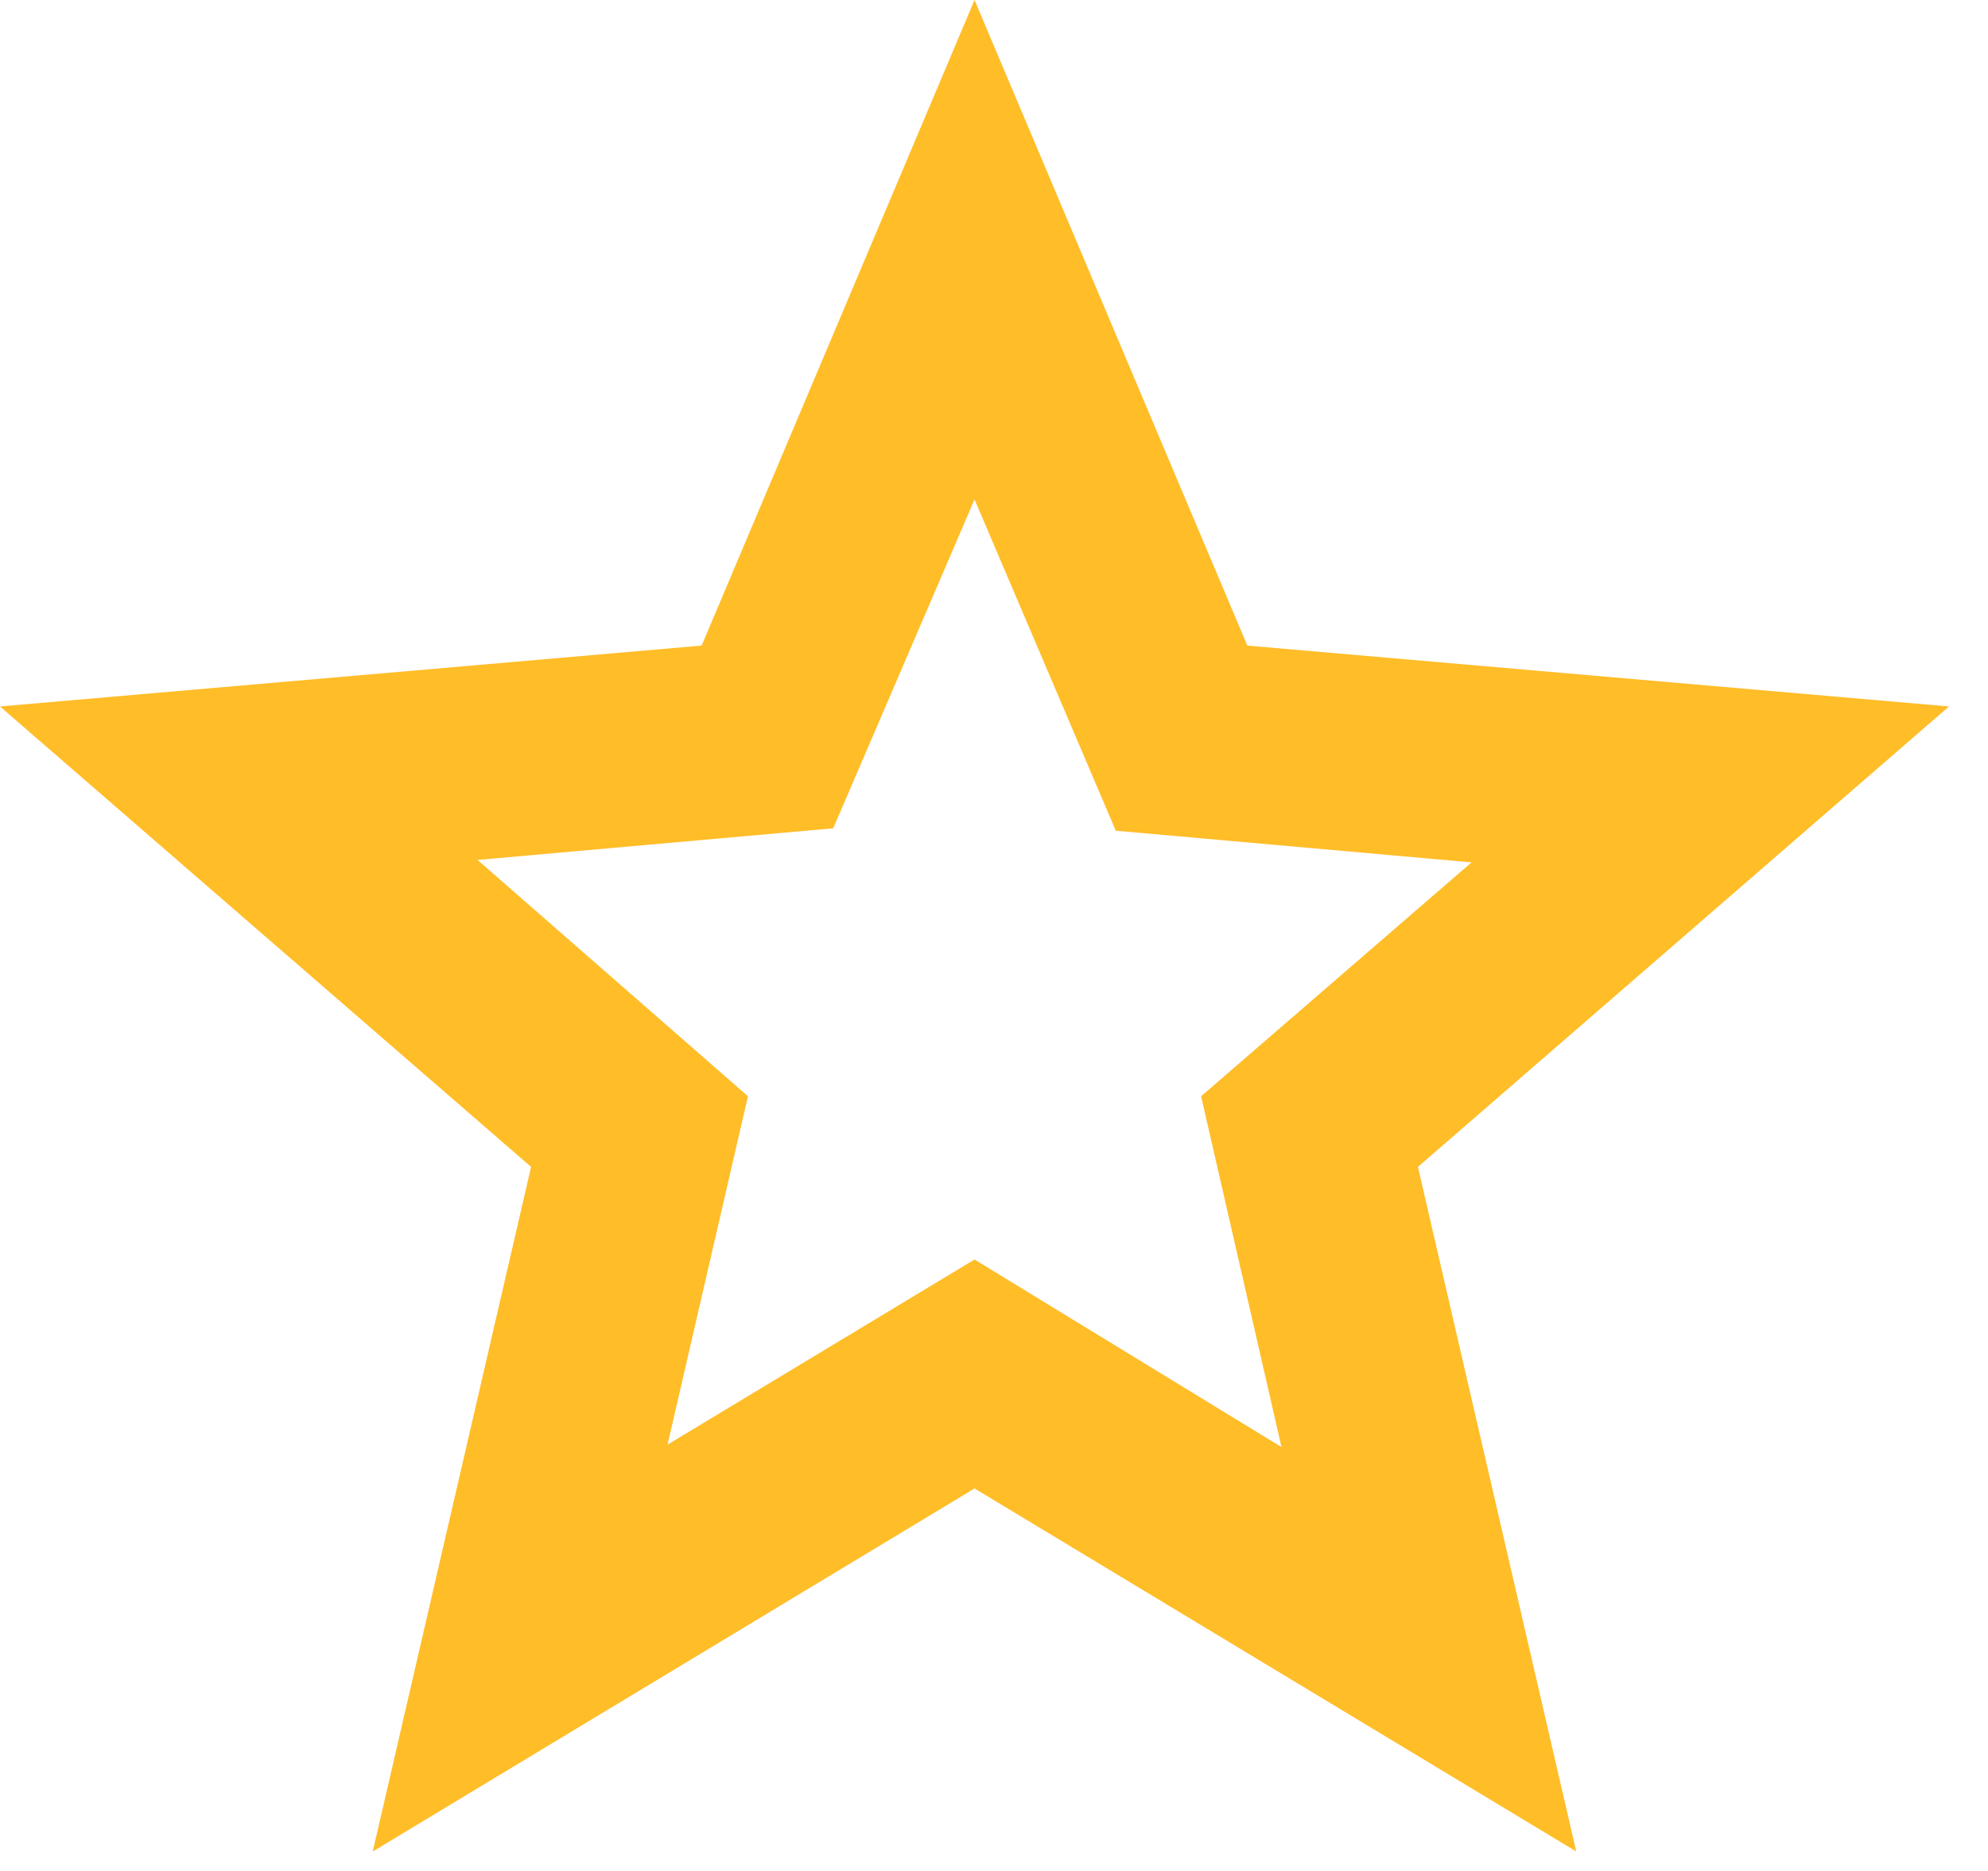 <svg xmlns="http://www.w3.org/2000/svg" width="34" height="32" viewBox="0 0 34 32" fill="none"><path d="M11.417 24.708L16.667 21.542L21.917 24.75L20.542 18.75L25.167 14.75L19.083 14.208L16.667 8.542L14.25 14.167L8.167 14.708L12.792 18.75L11.417 24.708ZM6.375 31.667L9.083 19.958L0 12.083L12 11.042L16.667 0L21.333 11.042L33.333 12.083L24.25 19.958L26.958 31.667L16.667 25.458L6.375 31.667Z" fill="#FFBD28"></path></svg>